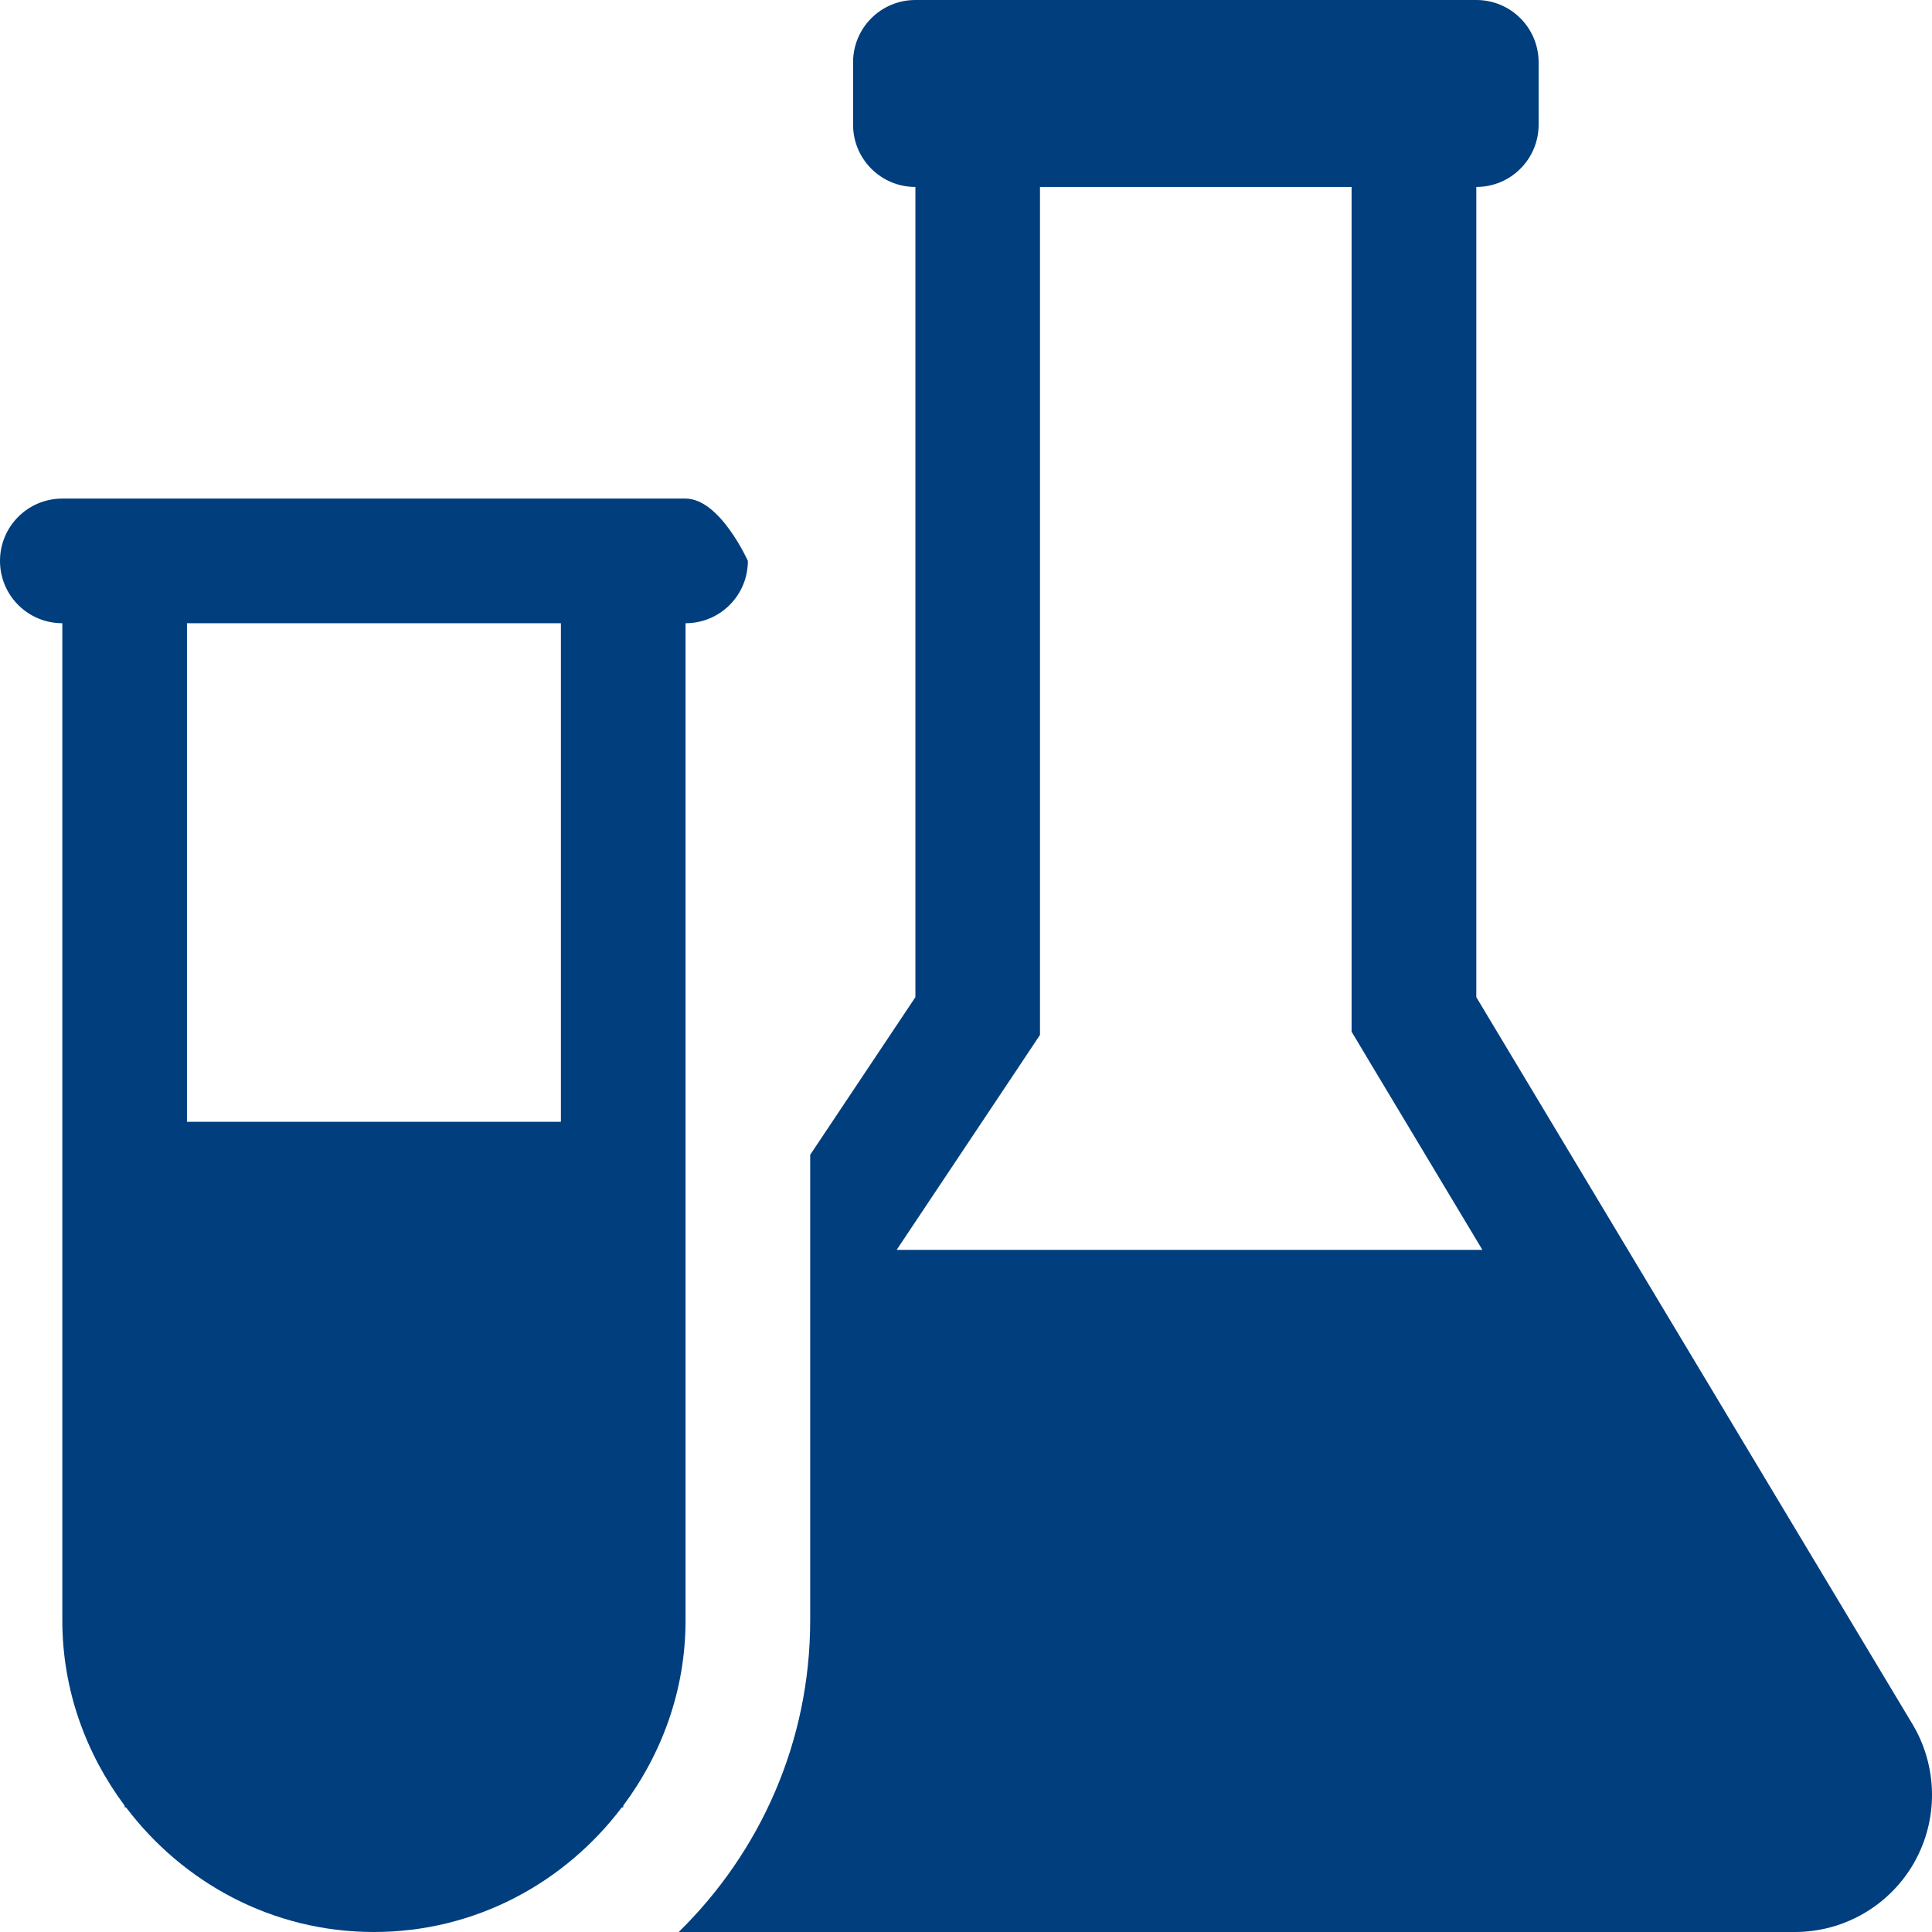 




























<!DOCTYPE svg PUBLIC "-//W3C//DTD SVG 1.1//EN" "http://www.w3.org/Graphics/SVG/1.1/DTD/svg11.dtd">
<!-- Generator: Adobe Illustrator 16.0.0, SVG Export Plug-In . SVG Version: 6.00 Build 0)  --><svg xmlns="http://www.w3.org/2000/svg" xmlns:xlink="http://www.w3.org/1999/xlink" version="1.1" id="Layer_1" x="0px" y="0px" width="31px" height="31px" viewBox="0 0 31 31" enable-background="new 0 0 31 31" xml:space="preserve">
<g id="medicament" style="fill:#003e7e">
	<path d="M30.688,27.667l-7-11.667V3c0.553,0,1-0.447,1-1V1c0-0.553-0.447-1-1-1h-9c-0.553,0-1,0.447-1,1v1c0,0.553,0.447,1,1,1v13   L13,18.529V26c0,1.958-0.811,3.729-2.11,5H28.8c0.793,0,1.524-0.427,1.915-1.116c0.195-0.346,0.29-0.729,0.285-1.112   C30.995,28.389,30.891,28.007,30.688,27.667z M14.387,20.055l1.964-2.944l0.336-0.505V16V3h5v13v0.554l0.285,0.477l1.814,3.024   H14.387L14.387,20.055z"></path>
	<path d="M10,28.973c0.62-0.833,1-1.854,1-2.973V10c0.553,0,1-0.447,1-1c0,0-0.447-1-1-1H1C0.447,8,0,8.447,0,9s0.447,1,1,1v16   c0,1.118,0.38,2.14,1,2.973V29h0.022C2.935,30.208,4.369,31,6,31s3.064-0.792,3.978-2H10V28.973z M9,10v8H3v-8H9z"></path>
</g>
<g id="Layer_1_1_" style="fill:#003e7e">
</g>
</svg>
